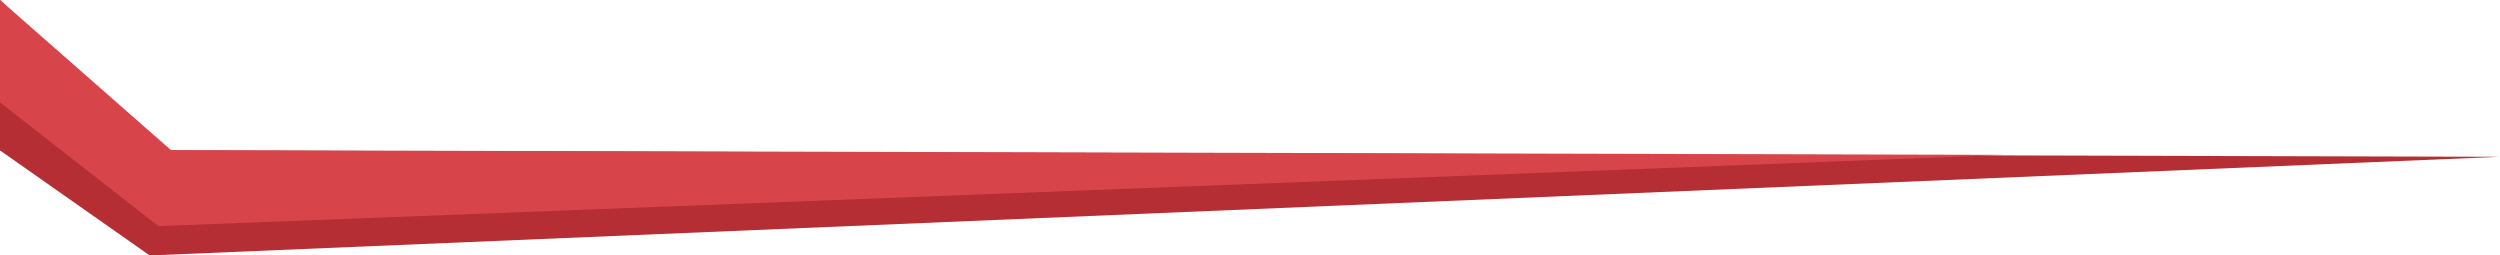 <svg xmlns="http://www.w3.org/2000/svg" width="597" height="61" viewBox="0 0 597 61">
  <g fill="none" fill-rule="evenodd">
    <polygon fill="#B42E34" points="0 23.559 561.252 0 597 25.083 597 61 559.334 25.083" transform="rotate(180 298.5 30.5)"/>
    <polygon fill="#D7444A" points="0 17.02 441.041 0 478.855 29.543 478.855 54 438.036 18.16" transform="rotate(180 239.428 27)"/>
  </g>
</svg>
